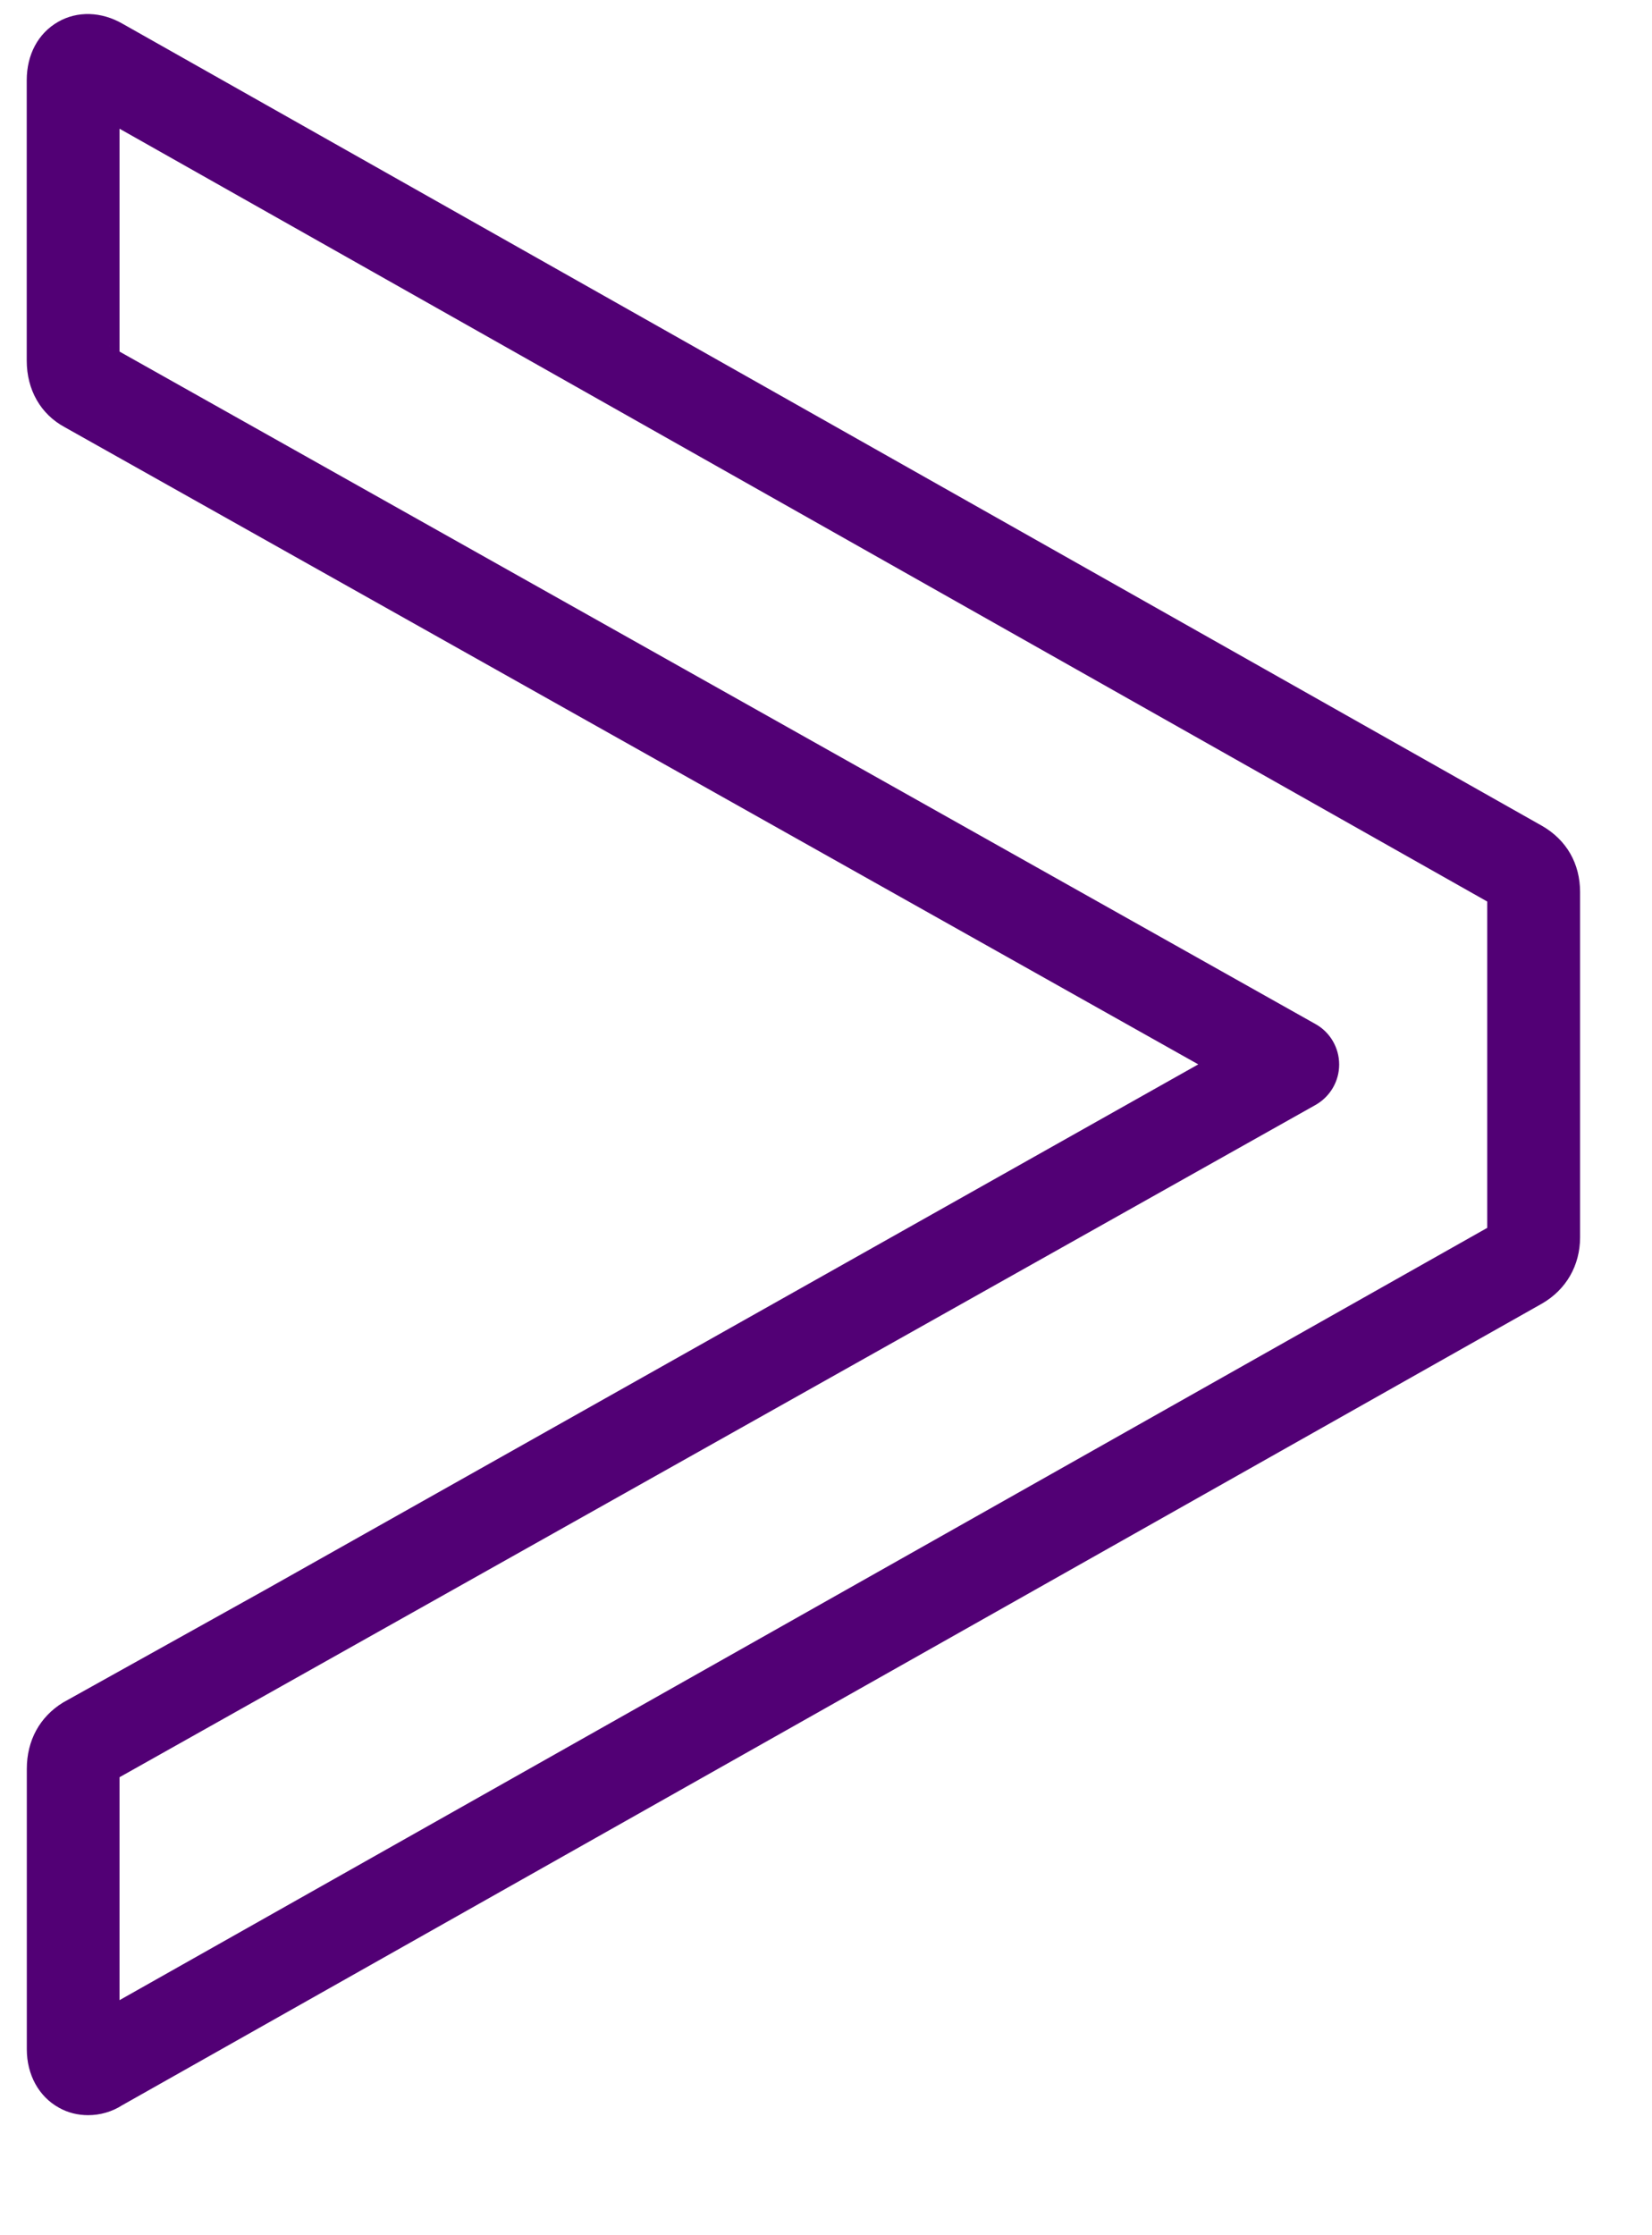 <?xml version="1.0" encoding="utf-8"?>
<!-- Generator: Adobe Illustrator 24.1.0, SVG Export Plug-In . SVG Version: 6.00 Build 0)  -->
<svg version="1.1" id="Layer_1" xmlns="http://www.w3.org/2000/svg" xmlns:xlink="http://www.w3.org/1999/xlink" x="0px" y="0px"
	 viewBox="0 0 219.36 296.71" style="enable-background:new 0 0 219.36 296.71;" xml:space="preserve">
<style type="text/css">
	.st0{opacity:0.06;}
	.st1{fill:#F9F906;}
	.st2{opacity:0.1;}
	.st3{fill:url(#SVGID_1_);}
	.st4{fill:url(#SVGID_2_);}
	.st5{fill:url(#SVGID_3_);}
	.st6{fill:url(#SVGID_4_);}
	.st7{fill:url(#SVGID_5_);}
	.st8{fill:url(#SVGID_6_);}
	.st9{fill:url(#SVGID_7_);}
	.st10{fill:url(#SVGID_8_);}
	.st11{fill:url(#SVGID_9_);}
	.st12{fill:url(#SVGID_10_);}
	.st13{fill:url(#SVGID_11_);}
	.st14{fill:url(#SVGID_12_);}
	.st15{fill:url(#SVGID_13_);}
	.st16{fill:url(#SVGID_14_);}
	.st17{fill:url(#SVGID_15_);}
	.st18{fill:url(#SVGID_16_);}
	.st19{fill:url(#SVGID_17_);}
	.st20{fill:url(#SVGID_18_);}
	.st21{fill:url(#SVGID_19_);}
	.st22{fill:url(#SVGID_20_);}
	.st23{fill:url(#SVGID_21_);}
	.st24{fill:url(#SVGID_22_);}
	.st25{fill:url(#SVGID_23_);}
	.st26{fill:url(#SVGID_24_);}
	.st27{fill:url(#SVGID_25_);}
	.st28{fill:url(#SVGID_26_);}
	.st29{fill:url(#SVGID_27_);}
	.st30{fill:url(#SVGID_28_);}
	.st31{fill:url(#SVGID_29_);}
	.st32{fill:url(#SVGID_30_);}
	.st33{fill:url(#SVGID_31_);}
	.st34{fill:url(#SVGID_32_);}
	.st35{fill:url(#SVGID_33_);}
	.st36{fill:url(#SVGID_34_);}
	.st37{fill:url(#SVGID_35_);}
	.st38{fill:url(#SVGID_36_);}
	.st39{fill:url(#SVGID_37_);}
	.st40{fill:url(#SVGID_38_);}
	.st41{fill:url(#SVGID_39_);}
	.st42{fill:url(#SVGID_40_);}
	.st43{fill:url(#SVGID_41_);}
	.st44{fill:url(#SVGID_42_);}
	.st45{fill:url(#SVGID_43_);}
	.st46{fill:url(#SVGID_44_);}
	.st47{fill:url(#SVGID_45_);}
	.st48{fill:url(#SVGID_46_);}
	.st49{fill:url(#SVGID_47_);}
	.st50{fill:url(#SVGID_48_);}
	.st51{fill:url(#SVGID_49_);}
	.st52{fill:url(#SVGID_50_);}
	.st53{fill:url(#SVGID_51_);}
	.st54{fill:url(#SVGID_52_);}
	.st55{fill:url(#SVGID_53_);}
	.st56{fill:url(#SVGID_54_);}
	.st57{fill:url(#SVGID_55_);}
	.st58{fill:url(#SVGID_56_);}
	.st59{fill:url(#SVGID_57_);}
	.st60{fill:url(#SVGID_58_);}
	.st61{fill:url(#SVGID_59_);}
	.st62{fill:url(#SVGID_60_);}
	.st63{fill:url(#SVGID_61_);}
	.st64{fill:url(#SVGID_62_);}
	.st65{fill:url(#SVGID_63_);}
	.st66{fill:url(#SVGID_64_);}
	.st67{fill:url(#SVGID_65_);}
	.st68{fill:url(#SVGID_66_);}
	.st69{fill:url(#SVGID_67_);}
	.st70{fill:url(#SVGID_68_);}
	.st71{fill:url(#SVGID_69_);}
	.st72{fill:url(#SVGID_70_);}
	.st73{fill:url(#SVGID_71_);}
	.st74{fill:url(#SVGID_72_);}
	.st75{fill:url(#SVGID_73_);}
	.st76{fill:url(#SVGID_74_);}
	.st77{fill:url(#SVGID_75_);}
	.st78{fill:url(#SVGID_76_);}
	.st79{fill:url(#SVGID_77_);}
	.st80{fill:url(#SVGID_78_);}
	.st81{fill:url(#SVGID_79_);}
	.st82{fill:url(#SVGID_80_);}
	.st83{fill:url(#SVGID_81_);}
	.st84{fill:url(#SVGID_82_);}
	.st85{fill:url(#SVGID_83_);}
	.st86{fill:url(#SVGID_84_);}
	.st87{fill:url(#SVGID_85_);}
	.st88{fill:url(#SVGID_86_);}
	.st89{fill:url(#SVGID_87_);}
	.st90{fill:url(#SVGID_88_);}
	.st91{fill:url(#SVGID_89_);}
	.st92{fill:url(#SVGID_90_);}
	.st93{fill:url(#SVGID_91_);}
	.st94{fill:url(#SVGID_92_);}
	.st95{fill:url(#SVGID_93_);}
	.st96{fill:url(#SVGID_94_);}
	.st97{fill:url(#SVGID_95_);}
	.st98{fill:url(#SVGID_96_);}
	.st99{fill:url(#SVGID_97_);}
	.st100{fill:url(#SVGID_98_);}
	.st101{fill:url(#SVGID_99_);}
	.st102{fill:url(#SVGID_100_);}
	.st103{fill:url(#SVGID_101_);}
	.st104{fill:url(#SVGID_102_);}
	.st105{fill:url(#SVGID_103_);}
	.st106{opacity:0.2;clip-path:url(#SVGID_105_);}
	.st107{opacity:0.06;fill:#FFFFFF;}
	.st108{fill:#FFFFFF;}
	.st109{opacity:0.06;clip-path:url(#SVGID_107_);}
	.st110{clip-path:url(#SVGID_109_);}
	.st111{opacity:0.06;fill:#020000;}
	.st112{fill:url(#SVGID_110_);}
	.st113{fill:url(#SVGID_111_);}
	.st114{fill:url(#SVGID_112_);}
	.st115{fill:url(#SVGID_113_);}
	.st116{fill:url(#SVGID_114_);}
	.st117{fill:url(#SVGID_115_);}
	.st118{fill:url(#SVGID_116_);}
	.st119{fill:url(#SVGID_117_);}
	.st120{fill:url(#SVGID_118_);}
	.st121{fill:url(#SVGID_119_);}
	.st122{fill:url(#SVGID_120_);}
	.st123{fill:url(#SVGID_121_);}
	.st124{fill:url(#SVGID_122_);}
	.st125{fill:url(#SVGID_123_);}
	.st126{fill:url(#SVGID_124_);}
	.st127{fill:url(#SVGID_125_);}
	.st128{fill:url(#SVGID_126_);}
	.st129{fill:url(#SVGID_127_);}
	.st130{fill:url(#SVGID_128_);}
	.st131{fill:url(#SVGID_129_);}
	.st132{fill:url(#SVGID_130_);}
	.st133{fill:url(#SVGID_131_);}
	.st134{fill:url(#SVGID_132_);}
	.st135{fill:url(#SVGID_133_);}
	.st136{fill:url(#SVGID_134_);}
	.st137{fill:url(#SVGID_135_);}
	.st138{fill:url(#SVGID_136_);}
	.st139{fill:url(#SVGID_137_);}
	.st140{fill:url(#SVGID_138_);}
	.st141{fill:url(#SVGID_139_);}
	.st142{fill:url(#SVGID_140_);}
	.st143{fill:url(#SVGID_141_);}
	.st144{fill:url(#SVGID_142_);}
	.st145{fill:url(#SVGID_143_);}
	.st146{fill:url(#SVGID_144_);}
	.st147{fill:url(#SVGID_145_);}
	.st148{fill:url(#SVGID_146_);}
	.st149{fill:url(#SVGID_147_);}
	.st150{fill:url(#SVGID_148_);}
	.st151{fill:url(#SVGID_149_);}
	.st152{fill:url(#SVGID_150_);}
	.st153{opacity:0.3;}
	.st154{fill:url(#SVGID_151_);}
	.st155{fill:url(#SVGID_152_);}
	.st156{fill:url(#SVGID_153_);}
	.st157{fill:url(#SVGID_154_);}
	.st158{fill:url(#SVGID_155_);}
	.st159{fill:url(#SVGID_156_);}
	.st160{fill:url(#SVGID_157_);}
	.st161{fill:url(#SVGID_158_);}
	.st162{fill:url(#SVGID_159_);}
	.st163{fill:url(#SVGID_160_);}
	.st164{fill:url(#SVGID_161_);}
	.st165{fill:url(#SVGID_162_);}
	.st166{fill:url(#SVGID_163_);}
	.st167{fill:url(#SVGID_164_);}
	.st168{fill:url(#SVGID_165_);}
	.st169{fill:url(#SVGID_166_);}
	.st170{fill:url(#SVGID_167_);}
	.st171{fill:url(#SVGID_168_);}
	.st172{fill:url(#SVGID_169_);}
	.st173{fill:url(#SVGID_170_);}
	.st174{fill:url(#SVGID_171_);}
	.st175{fill:url(#SVGID_172_);}
	.st176{fill:url(#SVGID_173_);}
	.st177{fill:url(#SVGID_174_);}
	.st178{fill:url(#SVGID_175_);}
	.st179{fill:url(#SVGID_176_);}
	.st180{fill:url(#SVGID_177_);}
	.st181{fill:url(#SVGID_178_);}
	.st182{fill:url(#SVGID_179_);}
	.st183{fill:url(#SVGID_180_);}
	.st184{fill:url(#SVGID_181_);}
	.st185{fill:url(#SVGID_182_);}
	.st186{fill:url(#SVGID_183_);}
	.st187{fill:url(#SVGID_184_);}
	.st188{fill:url(#SVGID_185_);}
	.st189{fill:url(#SVGID_186_);}
	.st190{fill:url(#SVGID_187_);}
	.st191{fill:url(#SVGID_188_);}
	.st192{fill:url(#SVGID_189_);}
	.st193{fill:url(#SVGID_190_);}
	.st194{fill:url(#SVGID_191_);}
	.st195{fill:url(#SVGID_192_);}
	.st196{fill:url(#SVGID_193_);}
	.st197{fill:url(#SVGID_194_);}
	.st198{fill:url(#SVGID_195_);}
	.st199{fill:url(#SVGID_196_);}
	.st200{fill:url(#SVGID_197_);}
	.st201{fill:url(#SVGID_198_);}
	.st202{fill:url(#SVGID_199_);}
	.st203{fill:url(#SVGID_200_);}
	.st204{fill:url(#SVGID_201_);}
	.st205{fill:url(#SVGID_202_);}
	.st206{fill:url(#SVGID_203_);}
	.st207{fill:url(#SVGID_204_);}
	.st208{fill:url(#SVGID_205_);}
	.st209{fill:url(#SVGID_206_);}
	.st210{fill:url(#SVGID_207_);}
	.st211{fill:url(#SVGID_208_);}
	.st212{fill:url(#SVGID_209_);}
	.st213{fill:url(#SVGID_210_);}
	.st214{fill:url(#SVGID_211_);}
	.st215{fill:url(#SVGID_212_);}
	.st216{fill:url(#SVGID_213_);}
	.st217{fill:url(#SVGID_214_);}
	.st218{fill:url(#SVGID_215_);}
	.st219{fill:url(#SVGID_216_);}
	.st220{fill:url(#SVGID_217_);}
	.st221{fill:url(#SVGID_218_);}
	.st222{fill:url(#SVGID_219_);}
	.st223{fill:url(#SVGID_220_);}
	.st224{fill:url(#SVGID_221_);}
	.st225{fill:url(#SVGID_222_);}
	.st226{fill:url(#SVGID_223_);}
	.st227{fill:url(#SVGID_224_);}
	.st228{fill:url(#SVGID_225_);}
	.st229{fill:url(#SVGID_226_);}
	.st230{fill:url(#SVGID_227_);}
	.st231{fill:url(#SVGID_228_);}
	.st232{fill:url(#SVGID_229_);}
	.st233{fill:url(#SVGID_230_);}
	.st234{fill:url(#SVGID_231_);}
	.st235{fill:url(#SVGID_232_);}
	.st236{fill:url(#SVGID_233_);}
	.st237{fill:url(#SVGID_234_);}
	.st238{fill:url(#SVGID_235_);}
	.st239{fill:url(#SVGID_236_);}
	.st240{fill:url(#SVGID_237_);}
	.st241{fill:url(#SVGID_238_);}
	.st242{fill:url(#SVGID_239_);}
	.st243{fill:url(#SVGID_240_);}
	.st244{fill:url(#SVGID_241_);}
	.st245{fill:url(#SVGID_242_);}
	.st246{fill:url(#SVGID_243_);}
	.st247{fill:url(#SVGID_244_);}
	.st248{fill:url(#SVGID_245_);}
	.st249{fill:url(#SVGID_246_);}
	.st250{fill:url(#SVGID_247_);}
	.st251{fill:url(#SVGID_248_);}
	.st252{fill:url(#SVGID_249_);}
	.st253{fill:url(#SVGID_250_);}
	.st254{fill:url(#SVGID_251_);}
	.st255{fill:url(#SVGID_252_);}
	.st256{fill:#520075;}
	.st257{opacity:0.5;}
	.st258{fill:url(#SVGID_253_);}
	.st259{fill:url(#SVGID_254_);}
	.st260{fill:url(#SVGID_255_);}
	.st261{fill:url(#SVGID_256_);}
	.st262{fill:url(#SVGID_257_);}
	.st263{fill:url(#SVGID_258_);}
	.st264{fill:url(#SVGID_259_);}
	.st265{fill:url(#SVGID_260_);}
	.st266{fill:url(#SVGID_261_);}
	.st267{fill:url(#SVGID_262_);}
	.st268{fill:url(#SVGID_263_);}
	.st269{fill:url(#SVGID_264_);}
	.st270{fill:url(#SVGID_265_);}
	.st271{fill:url(#SVGID_266_);}
	.st272{fill:url(#SVGID_267_);}
	.st273{fill:url(#SVGID_268_);}
	.st274{fill:url(#SVGID_269_);}
	.st275{fill:url(#SVGID_270_);}
	.st276{fill:url(#SVGID_271_);}
	.st277{fill:url(#SVGID_272_);}
	.st278{fill:url(#SVGID_273_);}
	.st279{fill:url(#SVGID_274_);}
	.st280{fill:url(#SVGID_275_);}
	.st281{fill:url(#SVGID_276_);}
	.st282{fill:url(#SVGID_277_);}
	.st283{fill:url(#SVGID_278_);}
	.st284{fill:url(#SVGID_279_);}
	.st285{fill:url(#SVGID_280_);}
	.st286{fill:url(#SVGID_281_);}
	.st287{fill:url(#SVGID_282_);}
	.st288{fill:url(#SVGID_283_);}
	.st289{fill:url(#SVGID_284_);}
	.st290{fill:url(#SVGID_285_);}
	.st291{fill:url(#SVGID_286_);}
	.st292{fill:url(#SVGID_287_);}
	.st293{fill:url(#SVGID_288_);}
	.st294{fill:url(#SVGID_289_);}
	.st295{fill:url(#SVGID_290_);}
	.st296{fill:url(#SVGID_291_);}
	.st297{fill:url(#SVGID_292_);}
	.st298{fill:url(#SVGID_293_);}
	.st299{fill:url(#SVGID_294_);}
	.st300{fill:url(#SVGID_295_);}
	.st301{fill:url(#SVGID_296_);}
	.st302{fill:url(#SVGID_297_);}
	.st303{fill:url(#SVGID_298_);}
	.st304{fill:url(#SVGID_299_);}
	.st305{fill:url(#SVGID_300_);}
	.st306{fill:url(#SVGID_301_);}
	.st307{fill:url(#SVGID_302_);}
	.st308{fill:url(#SVGID_303_);}
	.st309{fill:url(#SVGID_304_);}
	.st310{fill:url(#SVGID_305_);}
	.st311{fill:url(#SVGID_306_);}
	.st312{fill:url(#SVGID_307_);}
	.st313{fill:url(#SVGID_308_);}
	.st314{fill:url(#SVGID_309_);}
	.st315{fill:url(#SVGID_310_);}
	.st316{fill:url(#SVGID_311_);}
	.st317{fill:url(#SVGID_312_);}
	.st318{fill:url(#SVGID_313_);}
	.st319{fill:url(#SVGID_314_);}
	.st320{fill:url(#SVGID_315_);}
	.st321{fill:url(#SVGID_316_);}
	.st322{fill:url(#SVGID_317_);}
	.st323{fill:url(#SVGID_318_);}
	.st324{fill:url(#SVGID_319_);}
	.st325{fill:url(#SVGID_320_);}
	.st326{fill:url(#SVGID_321_);}
	.st327{fill:url(#SVGID_322_);}
	.st328{fill:url(#SVGID_323_);}
	.st329{fill:url(#SVGID_324_);}
	.st330{fill:url(#SVGID_325_);}
	.st331{fill:url(#SVGID_326_);}
	.st332{fill:url(#SVGID_327_);}
	.st333{fill:url(#SVGID_328_);}
	.st334{fill:url(#SVGID_329_);}
	.st335{fill:url(#SVGID_330_);}
	.st336{fill:url(#SVGID_331_);}
	.st337{fill:url(#SVGID_332_);}
	.st338{fill:url(#SVGID_333_);}
	.st339{fill:url(#SVGID_334_);}
	.st340{fill:url(#SVGID_335_);}
	.st341{fill:url(#SVGID_336_);}
	.st342{fill:url(#SVGID_337_);}
	.st343{fill:url(#SVGID_338_);}
	.st344{fill:url(#SVGID_339_);}
	.st345{fill:url(#SVGID_340_);}
	.st346{fill:url(#SVGID_341_);}
	.st347{fill:url(#SVGID_342_);}
	.st348{fill:url(#SVGID_343_);}
	.st349{fill:url(#SVGID_344_);}
	.st350{fill:url(#SVGID_345_);}
	.st351{fill:url(#SVGID_346_);}
	.st352{fill:url(#SVGID_347_);}
	.st353{fill:url(#SVGID_348_);}
	.st354{fill:url(#SVGID_349_);}
	.st355{fill:url(#SVGID_350_);}
	.st356{fill:url(#SVGID_351_);}
	.st357{fill:url(#SVGID_352_);}
	.st358{fill:url(#SVGID_353_);}
	.st359{fill:url(#SVGID_354_);}
	.st360{fill:url(#SVGID_355_);}
	.st361{fill:url(#SVGID_356_);}
	.st362{fill:url(#SVGID_357_);}
	.st363{fill:url(#SVGID_358_);}
	.st364{fill:url(#SVGID_359_);}
	.st365{fill:url(#SVGID_360_);}
	.st366{fill:url(#SVGID_361_);}
	.st367{fill:url(#SVGID_362_);}
	.st368{fill:url(#SVGID_363_);}
	.st369{fill:url(#SVGID_364_);}
	.st370{fill:url(#SVGID_365_);}
	.st371{fill:url(#SVGID_366_);}
	.st372{fill:url(#SVGID_367_);}
	.st373{fill:url(#SVGID_368_);}
	.st374{fill:url(#SVGID_369_);}
	.st375{fill:url(#SVGID_370_);}
	.st376{fill:url(#SVGID_371_);}
	.st377{fill:url(#SVGID_372_);}
	.st378{fill:url(#SVGID_373_);}
	.st379{fill:url(#SVGID_374_);}
	.st380{fill:url(#SVGID_375_);}
	.st381{fill:url(#SVGID_376_);}
	.st382{fill:url(#SVGID_377_);}
	.st383{fill:url(#SVGID_378_);}
	.st384{fill:url(#SVGID_379_);}
	.st385{fill:url(#SVGID_380_);}
	.st386{fill:url(#SVGID_381_);}
	.st387{fill:url(#SVGID_382_);}
	.st388{fill:url(#SVGID_383_);}
	.st389{fill:url(#SVGID_384_);}
	.st390{fill:url(#SVGID_385_);}
	.st391{fill:url(#SVGID_386_);}
	.st392{fill:url(#SVGID_387_);}
	.st393{fill:url(#SVGID_388_);}
	.st394{fill:url(#SVGID_389_);}
	.st395{fill:url(#SVGID_390_);}
	.st396{fill:url(#SVGID_391_);}
	.st397{fill:url(#SVGID_392_);}
	.st398{fill:url(#SVGID_393_);}
	.st399{fill:url(#SVGID_394_);}
	.st400{fill:url(#SVGID_395_);}
	.st401{fill:url(#SVGID_396_);}
	.st402{fill:url(#SVGID_397_);}
	.st403{fill:url(#SVGID_398_);}
	.st404{fill:url(#SVGID_399_);}
	.st405{fill:url(#SVGID_400_);}
	.st406{fill:url(#SVGID_401_);}
	.st407{fill:url(#SVGID_402_);}
	.st408{fill:url(#SVGID_403_);}
	.st409{fill:url(#SVGID_404_);}
	.st410{fill:url(#SVGID_405_);}
	.st411{fill:url(#SVGID_406_);}
	.st412{fill:url(#SVGID_407_);}
	.st413{fill:url(#SVGID_408_);}
	.st414{fill:url(#SVGID_409_);}
	.st415{fill:url(#SVGID_410_);}
	.st416{fill:url(#SVGID_411_);}
	.st417{fill:url(#SVGID_412_);}
	.st418{fill:url(#SVGID_413_);}
	.st419{fill:url(#SVGID_414_);}
	.st420{fill:url(#SVGID_415_);}
	.st421{fill:url(#SVGID_416_);}
	.st422{fill:url(#SVGID_417_);}
	.st423{fill:url(#SVGID_418_);}
	.st424{fill:url(#SVGID_419_);}
	.st425{fill:url(#SVGID_420_);}
	.st426{fill:url(#SVGID_421_);}
	.st427{fill:url(#SVGID_422_);}
	.st428{fill:url(#SVGID_423_);}
	.st429{fill:url(#SVGID_424_);}
	.st430{fill:url(#SVGID_425_);}
	.st431{fill:url(#SVGID_426_);}
	.st432{fill:url(#SVGID_427_);}
	.st433{fill:url(#SVGID_428_);}
	.st434{fill:url(#SVGID_429_);}
	.st435{fill:url(#SVGID_430_);}
	.st436{fill:url(#SVGID_431_);}
	.st437{fill:url(#SVGID_432_);}
	.st438{fill:url(#SVGID_433_);}
	.st439{fill:url(#SVGID_434_);}
	.st440{fill:url(#SVGID_435_);}
	.st441{fill:url(#SVGID_436_);}
	.st442{fill:url(#SVGID_437_);}
	.st443{fill:url(#SVGID_438_);}
	.st444{fill:url(#SVGID_439_);}
	.st445{fill:url(#SVGID_440_);}
	.st446{fill:url(#SVGID_441_);}
	.st447{fill:url(#SVGID_442_);}
	.st448{fill:url(#SVGID_443_);}
	.st449{fill:url(#SVGID_444_);}
	.st450{fill:url(#SVGID_445_);}
	.st451{fill:url(#SVGID_446_);}
	.st452{fill:url(#SVGID_447_);}
	.st453{fill:url(#SVGID_448_);}
	.st454{fill:url(#SVGID_449_);}
	.st455{fill:url(#SVGID_450_);}
	.st456{fill:url(#SVGID_451_);}
	.st457{fill:url(#SVGID_452_);}
	.st458{fill:url(#SVGID_453_);}
	.st459{fill:url(#SVGID_454_);}
	.st460{fill:url(#SVGID_455_);}
	.st461{fill:url(#SVGID_456_);}
	.st462{opacity:0.7;}
	.st463{fill:url(#SVGID_457_);}
	.st464{fill:url(#SVGID_458_);}
	.st465{fill:url(#SVGID_459_);}
	.st466{fill:url(#SVGID_460_);}
	.st467{fill:url(#SVGID_461_);}
	.st468{fill:url(#SVGID_462_);}
	.st469{fill:url(#SVGID_463_);}
	.st470{fill:url(#SVGID_464_);}
	.st471{fill:url(#SVGID_465_);}
	.st472{fill:url(#SVGID_466_);}
	.st473{fill:url(#SVGID_467_);}
	.st474{fill:url(#SVGID_468_);}
	.st475{fill:url(#SVGID_469_);}
	.st476{fill:url(#SVGID_470_);}
	.st477{fill:url(#SVGID_471_);}
	.st478{fill:url(#SVGID_472_);}
	.st479{fill:url(#SVGID_473_);}
	.st480{fill:url(#SVGID_474_);}
	.st481{fill:url(#SVGID_475_);}
	.st482{fill:url(#SVGID_476_);}
	.st483{fill:url(#SVGID_477_);}
	.st484{fill:url(#SVGID_478_);}
	.st485{fill:url(#SVGID_479_);}
	.st486{fill:url(#SVGID_480_);}
	.st487{fill:url(#SVGID_481_);}
	.st488{fill:url(#SVGID_482_);}
	.st489{opacity:0.4;}
	.st490{fill:url(#SVGID_483_);}
	.st491{fill:url(#SVGID_484_);}
	.st492{fill:url(#SVGID_485_);}
	.st493{fill:url(#SVGID_486_);}
	.st494{fill:url(#SVGID_487_);}
	.st495{fill:url(#SVGID_488_);}
	.st496{fill:url(#SVGID_489_);}
	.st497{fill:url(#SVGID_490_);}
	.st498{fill:url(#SVGID_491_);}
	.st499{fill:url(#SVGID_492_);}
	.st500{fill:url(#SVGID_493_);}
	.st501{fill:url(#SVGID_494_);}
	.st502{fill:url(#SVGID_495_);}
	.st503{fill:url(#SVGID_496_);}
	.st504{fill:url(#SVGID_497_);}
	.st505{fill:url(#SVGID_498_);}
	.st506{fill:url(#SVGID_499_);}
	.st507{fill:url(#SVGID_500_);}
	.st508{fill:url(#SVGID_501_);}
	.st509{fill:url(#SVGID_502_);}
	.st510{fill:url(#SVGID_503_);}
	.st511{fill:url(#SVGID_504_);}
	.st512{fill:url(#SVGID_505_);}
	.st513{fill:url(#SVGID_506_);}
	.st514{fill:url(#SVGID_507_);}
</style>
<g>
	<path class="st256" d="M11.7,280.84c-1.33,0-2.67-0.31-3.87-0.99c-2.67-1.47-4.27-4.37-4.27-7.76v-37.22
		c0-3.78,1.71-6.91,4.81-8.82l26.87-14.97l123.87-69.76L8.58,56.71C5.41,55,3.55,51.77,3.55,47.88V10.66c0-3.41,1.51-6.23,4.15-7.75
		c2.56-1.48,5.76-1.38,8.57,0.24L204.7,109.62c0.01,0.01,0.02,0.01,0.04,0.02c3.27,1.88,5.07,5.01,5.07,8.81v45.83
		c0,3.74-1.85,6.96-5.07,8.81L16.21,279.53C14.85,280.4,13.28,280.84,11.7,280.84z M10.07,268.85c-0.07,0.04-0.13,0.07-0.19,0.11
		L10.07,268.85z M15.87,235.97v29.6l181.61-102.54v-43.33L15.87,17.09v29.59l158.81,89.29c1.94,1.08,3.14,3.14,3.14,5.37
		s-1.2,4.27-3.14,5.37L15.87,235.97z M14.53,45.93l0.05,0.04C14.57,45.95,14.55,45.94,14.53,45.93z M10.15,13.85
		c0.01,0,0.02,0.01,0.04,0.02L10.15,13.85z"/>
</g>
</svg>
